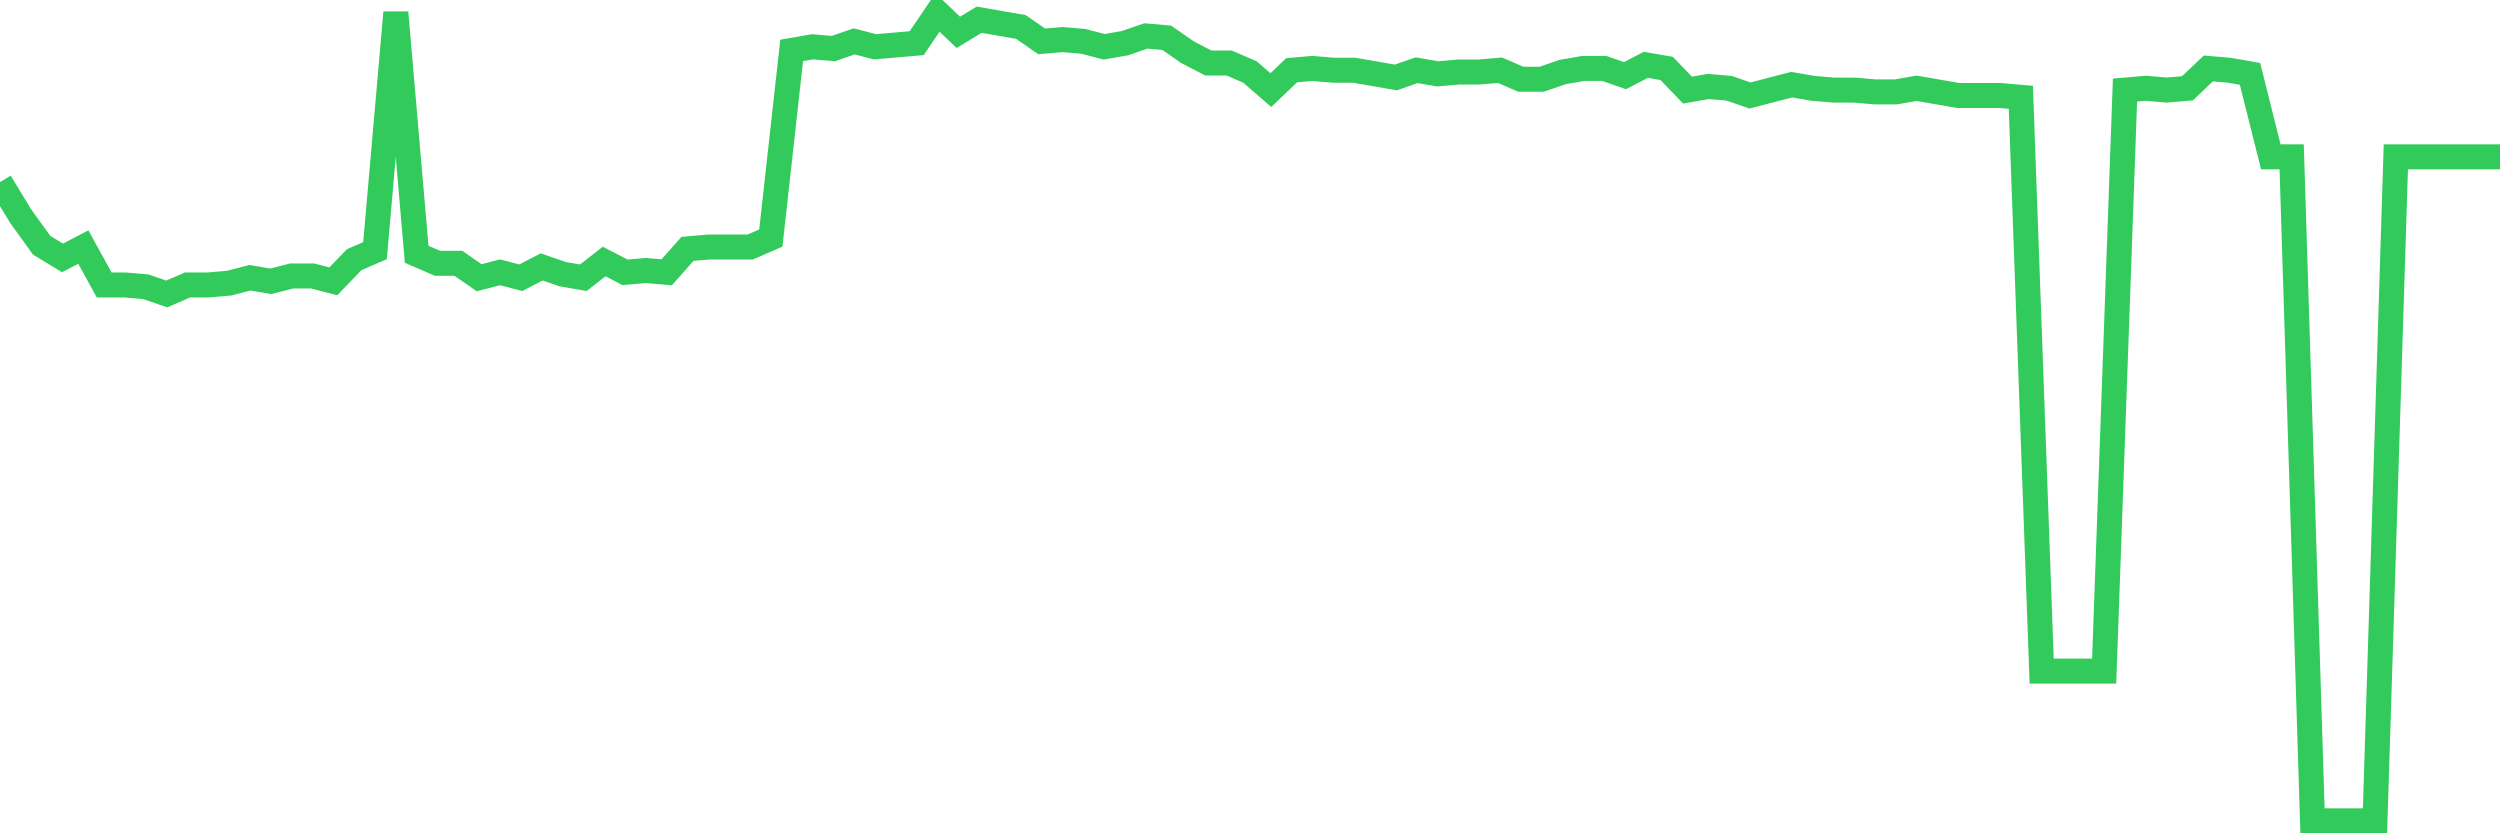 <svg
  xmlns="http://www.w3.org/2000/svg"
  xmlns:xlink="http://www.w3.org/1999/xlink"
  width="120"
  height="40"
  viewBox="0 0 120 40"
  preserveAspectRatio="none"
>
  <polyline
    points="0,8.741 1,10.387 2,11.772 3,12.379 4,11.859 5,13.678 6,13.678 7,13.764 8,14.111 9,13.678 10,13.678 11,13.591 12,13.331 13,13.504 14,13.245 15,13.245 16,13.504 17,12.465 18,12.032 19,0.6 20,12.205 21,12.638 22,12.638 23,13.331 24,13.071 25,13.331 26,12.812 27,13.158 28,13.331 29,12.552 30,13.071 31,12.985 32,13.071 33,11.946 34,11.859 35,11.859 36,11.859 37,11.426 38,2.419 39,2.246 40,2.332 41,1.986 42,2.246 43,2.159 44,2.072 45,0.6 46,1.553 47,0.946 48,1.12 49,1.293 50,1.986 51,1.899 52,1.986 53,2.246 54,2.072 55,1.726 56,1.812 57,2.505 58,3.025 59,3.025 60,3.458 61,4.324 62,3.371 63,3.285 64,3.371 65,3.371 66,3.545 67,3.718 68,3.371 69,3.545 70,3.458 71,3.458 72,3.371 73,3.804 74,3.804 75,3.458 76,3.285 77,3.285 78,3.631 79,3.112 80,3.285 81,4.324 82,4.151 83,4.237 84,4.584 85,4.324 86,4.064 87,4.237 88,4.324 89,4.324 90,4.411 91,4.411 92,4.237 93,4.411 94,4.584 95,4.584 96,4.584 97,4.671 98,32.212 99,32.212 100,32.212 101,32.212 102,4.324 103,4.237 104,4.324 105,4.237 106,3.285 107,3.371 108,3.545 109,7.529 110,7.529 111,39.4 112,39.4 113,39.4 114,39.4 115,7.529 116,7.529 117,7.529 118,7.529 119,7.529 120,7.529"
    fill="none"
    stroke="#32ca5b"
    stroke-width="1.2"
  >
  </polyline>
</svg>